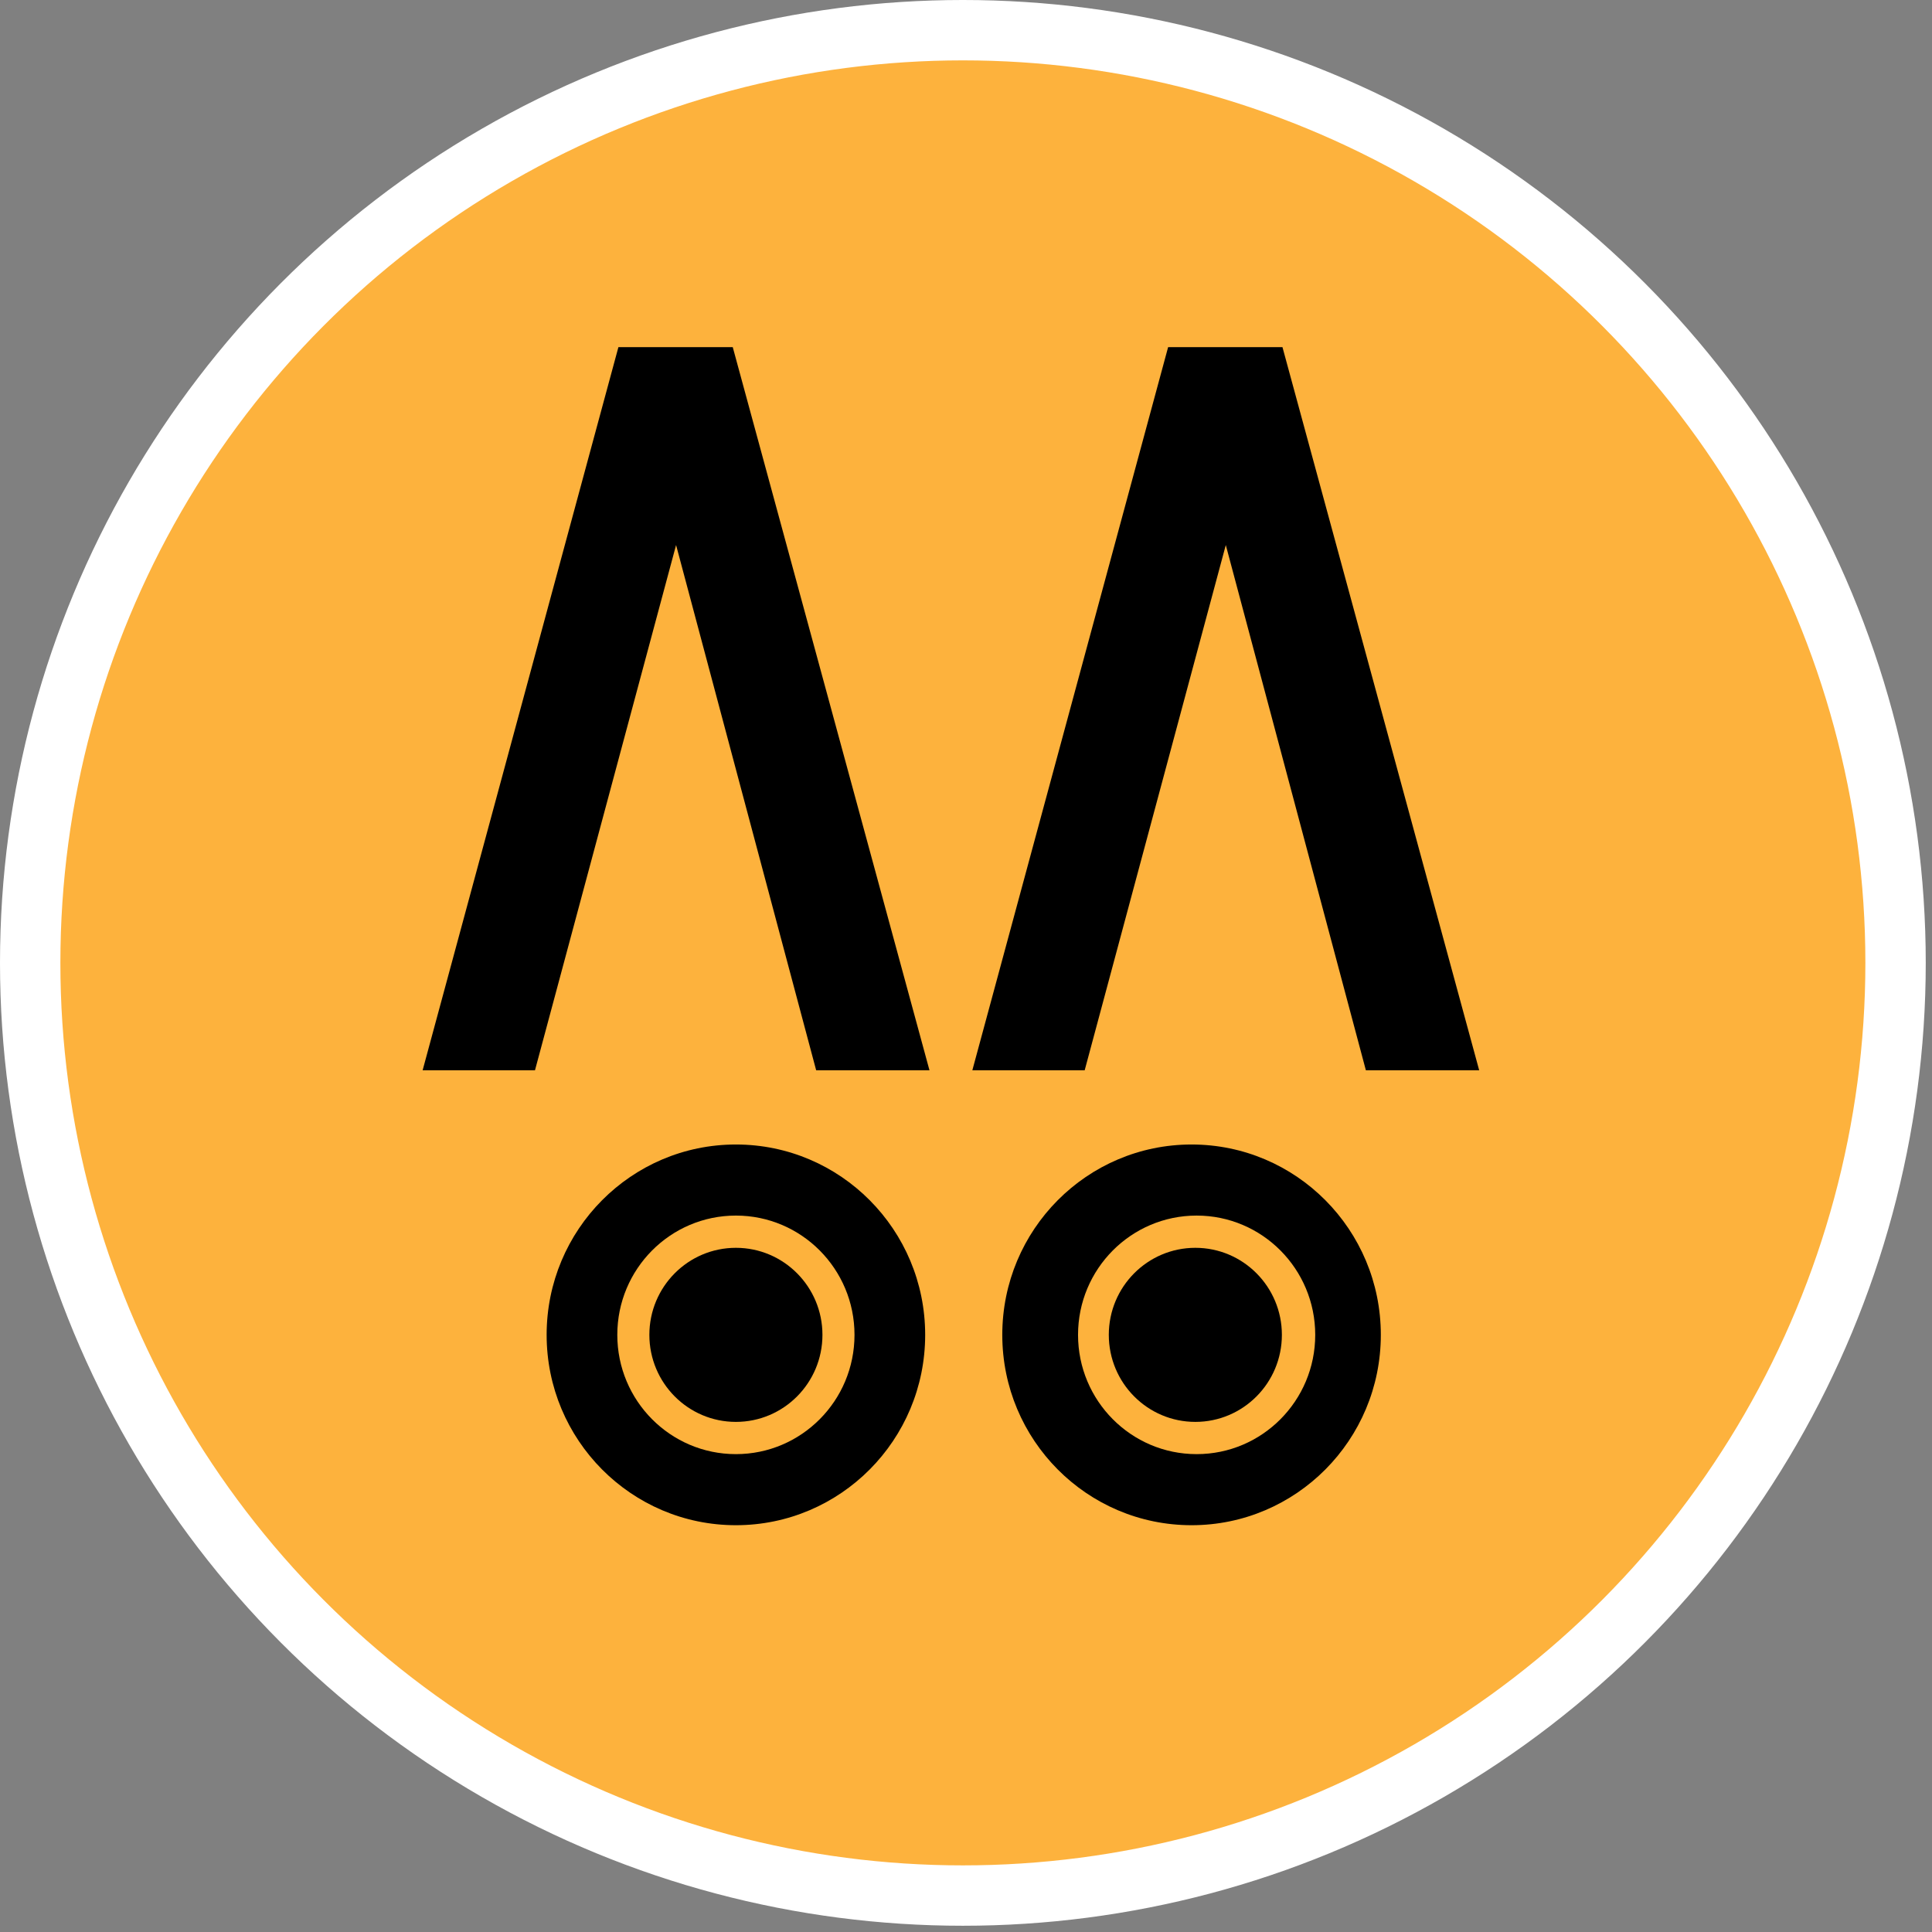 <svg width="128" height="128" viewBox="0 0 128 128" fill="none" xmlns="http://www.w3.org/2000/svg">
<rect x="0" y="0" width="128" height="128" fill="#808080" stroke="none"/>
<circle cx="63.793" cy="63.793" r="61.793" fill="#FDB23D" stroke="white" stroke-width="4"/>
<g clip-path="url(#clip0_800_2459)">
<path d="M64.425 70.909H71.863L81.212 36.11L90.493 70.909H98L84.967 23H77.391L64.42 70.909H64.425Z" fill="black"/>
<path d="M28.005 70.909H35.444L44.792 36.11L54.073 70.909H61.58L48.547 23H40.971L28 70.909H28.005Z" fill="black"/>
<path d="M48.755 101.049C55.681 101.049 61.295 95.403 61.295 88.438C61.295 81.472 55.681 75.826 48.755 75.826C41.83 75.826 36.216 81.472 36.216 88.438C36.216 95.403 41.83 101.049 48.755 101.049Z" fill="black"/>
<path d="M48.756 96.34C53.095 96.34 56.613 92.802 56.613 88.437C56.613 84.073 53.095 80.535 48.756 80.535C44.416 80.535 40.898 84.073 40.898 88.437C40.898 92.802 44.416 96.34 48.756 96.34Z" fill="#FDB23D"/>
<path d="M78.944 101.049C85.869 101.049 91.483 95.403 91.483 88.438C91.483 81.472 85.869 75.826 78.944 75.826C72.018 75.826 66.404 81.472 66.404 88.438C66.404 95.403 72.018 101.049 78.944 101.049Z" fill="black"/>
<path d="M79.28 96.34C83.62 96.34 87.137 92.802 87.137 88.437C87.137 84.073 83.62 80.535 79.28 80.535C74.941 80.535 71.423 84.073 71.423 88.437C71.423 92.802 74.941 96.34 79.28 96.34Z" fill="#FDB23D"/>
<path d="M48.755 94.204C51.922 94.204 54.489 91.622 54.489 88.437C54.489 85.253 51.922 82.671 48.755 82.671C45.589 82.671 43.022 85.253 43.022 88.437C43.022 91.622 45.589 94.204 48.755 94.204Z" fill="black"/>
<path d="M79.195 94.204C82.361 94.204 84.928 91.622 84.928 88.437C84.928 85.253 82.361 82.671 79.195 82.671C76.028 82.671 73.461 85.253 73.461 88.437C73.461 91.622 76.028 94.204 79.195 94.204Z" fill="black"/>
</g>
<defs>
<clipPath id="clip0_800_2459">
<rect width="70" height="91" fill="white" transform="translate(28 23)"/>
</clipPath>
</defs>
</svg>

